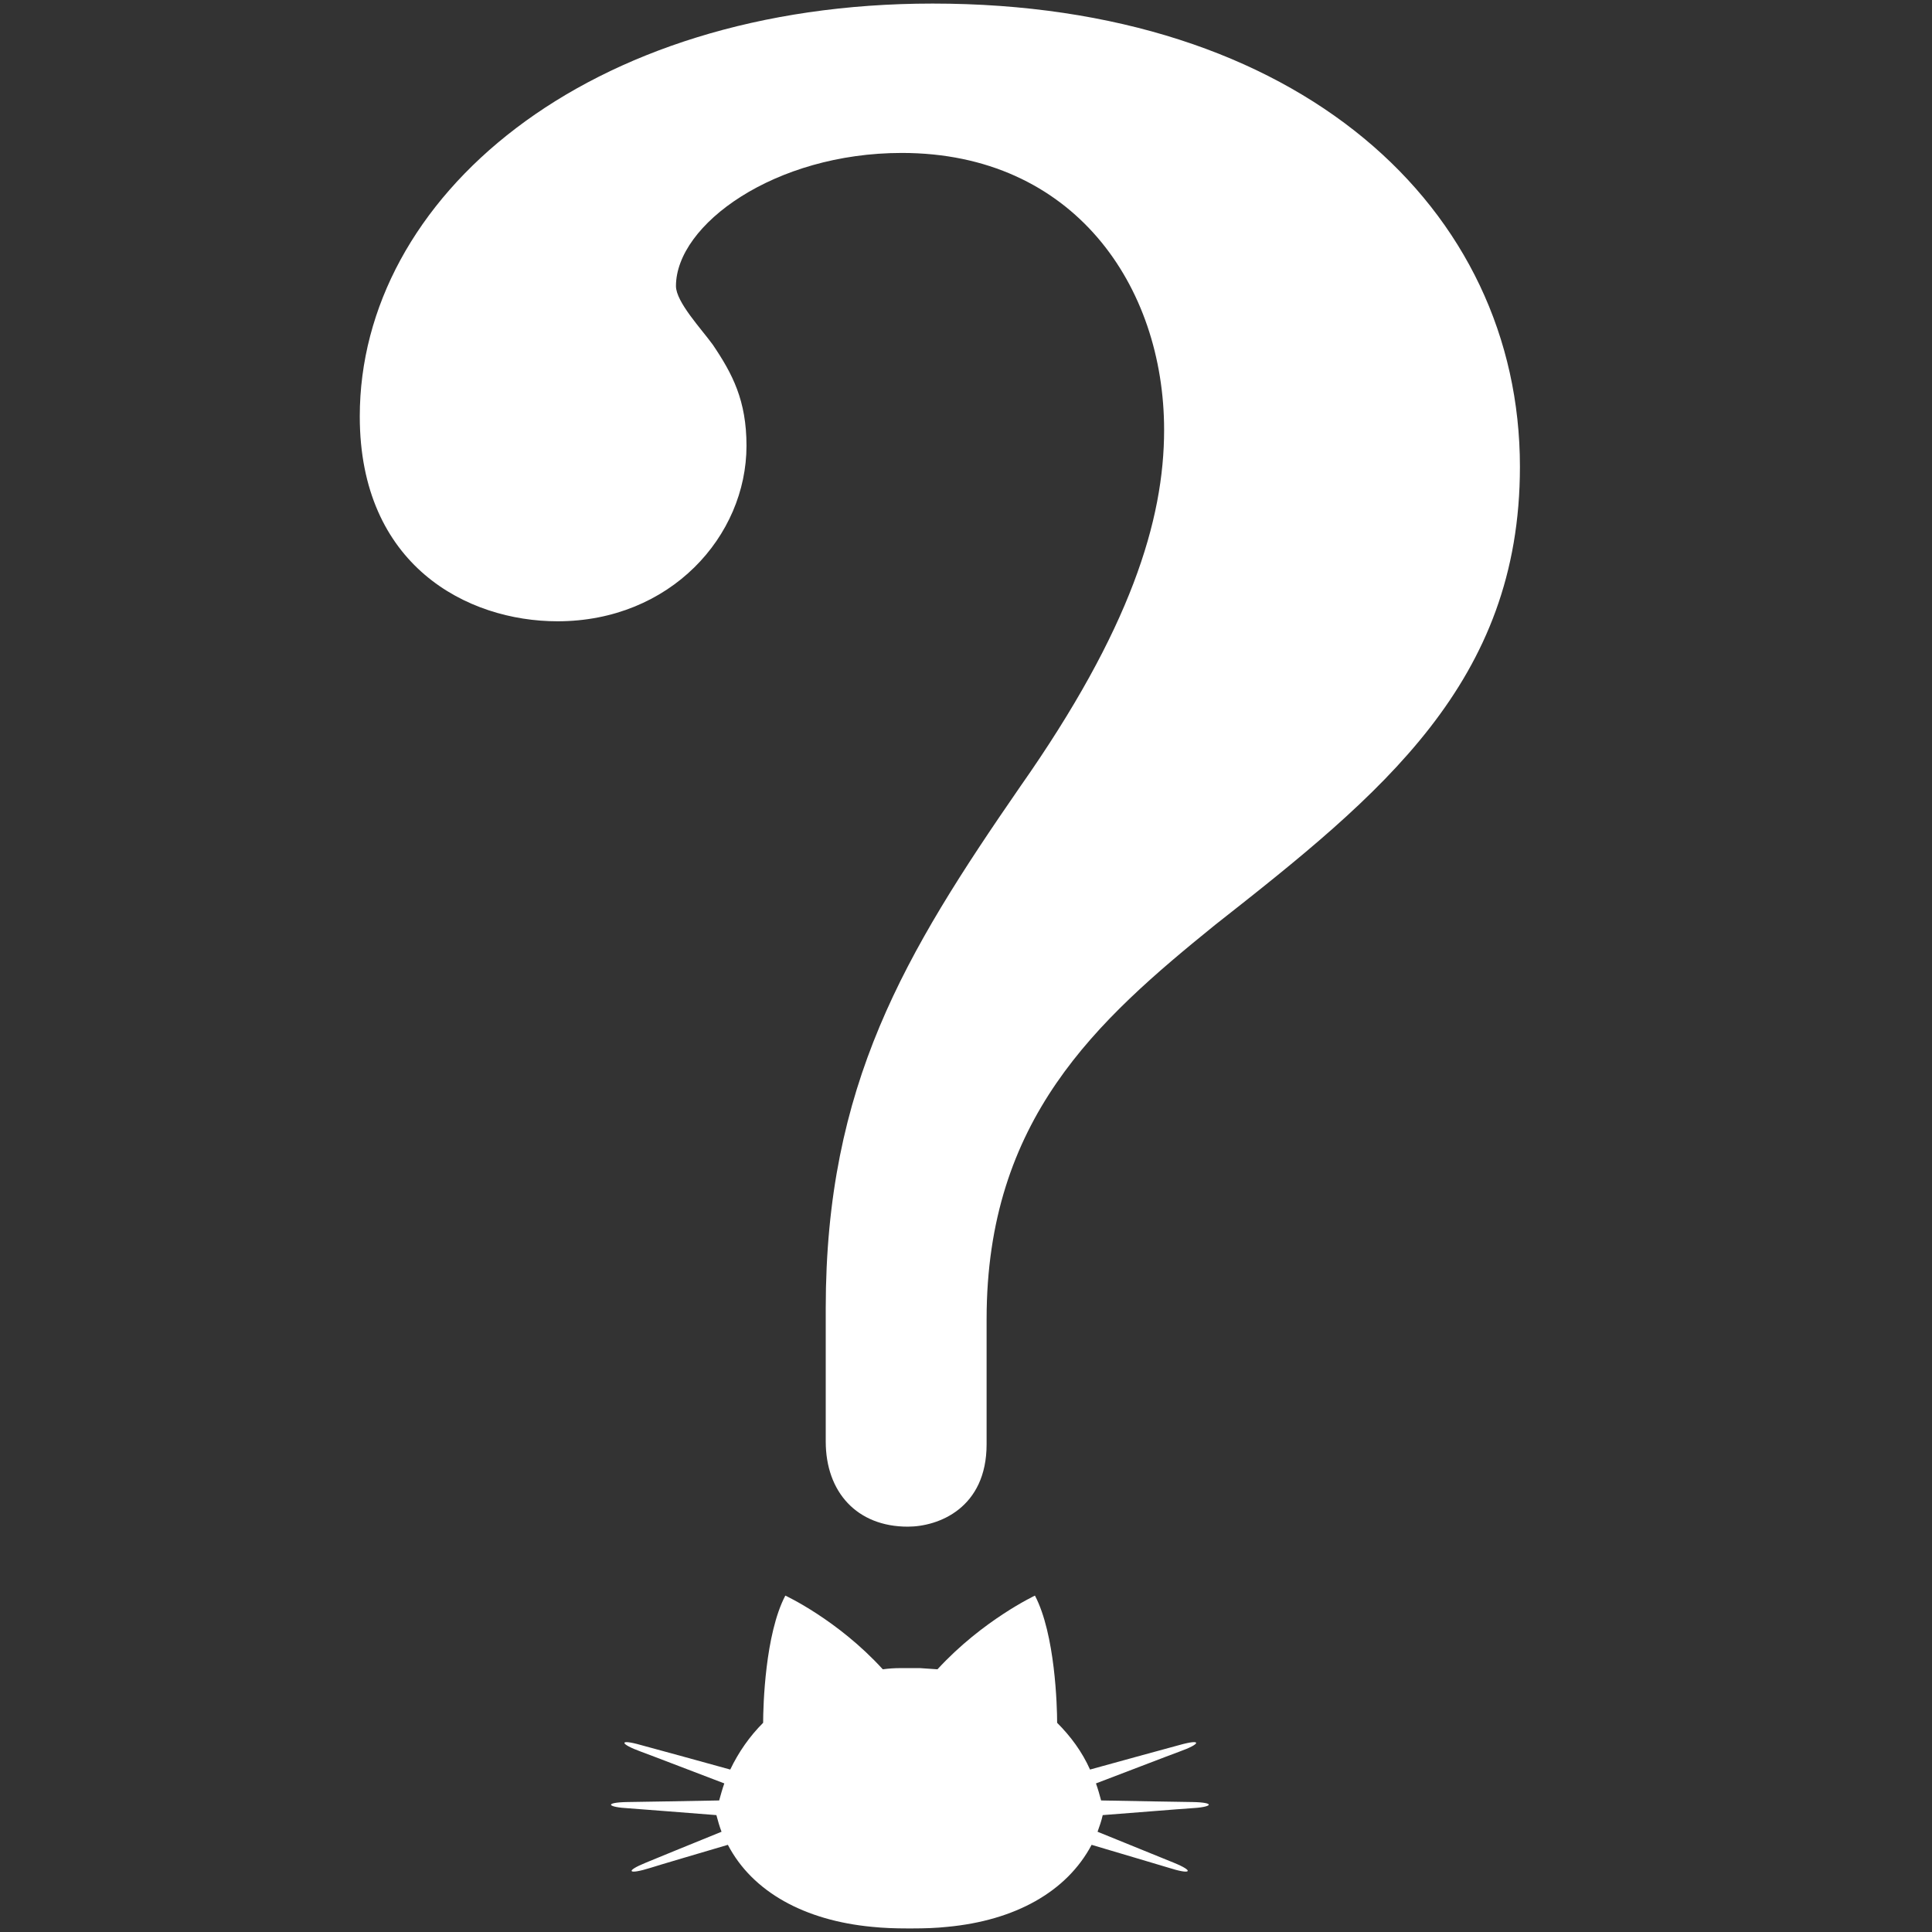 <?xml version="1.0" encoding="utf-8"?>
<!-- Generator: Adobe Illustrator 22.0.0, SVG Export Plug-In . SVG Version: 6.00 Build 0)  -->
<svg version="1.1" id="レイヤー_1" xmlns="http://www.w3.org/2000/svg" xmlns:xlink="http://www.w3.org/1999/xlink" x="0px"
	 y="0px" width="487.6px" height="487.6px" viewBox="0 0 487.6 487.6" style="enable-background:new 0 0 487.6 487.6;"
	 xml:space="preserve">
<rect x="0" y="0" width="487.6" height="487.6" fill="#333333" stroke="none"/>
<style type="text/css">
	.st0{fill:#FFFFFF;}
</style>
<title>icon-infow</title>
<g>
	<g>
		<path class="st0" d="M249,364.5c0,16.1-12.1,20.8-19.9,20.8c-12.8,0-20.7-8.7-20.7-21.5v-33.6c0-56.4,19.9-89.4,49.1-131.7
			c27.8-39.6,36.3-67.2,36.3-90c0-36.3-22.8-69.9-66.2-69.9c-32.1,0-57,18.1-57,33.6c0,4,6.4,10.8,9.3,14.8c5,7.4,8.5,14.1,8.5,25.5
			c0,22.8-19.2,44.3-47.7,44.3c-22.8,0-49.9-14.1-49.9-51.7c0-55.1,57-104.2,144.6-104.2c92.6,0,148.2,51.7,148.2,116.9
			c0,54.4-34.9,82.6-76.9,115.6c-29.9,24.2-57.7,49.1-57.7,99.5V364.5z"/>
	</g>
	<path class="st0" d="M301,454.8c-1.8,0-17.4-0.3-23.1-0.4c-0.4-1.5-0.8-2.9-1.3-4.3c4.5-1.7,19.3-7.4,21-8c5.6-2,5.8-3.3,0.1-1.7
		c-1.8,0.5-17.3,4.7-22.6,6.2c-2-4.5-4.9-8.4-8.3-11.8c0-4.2-0.5-22.4-5.6-32.1c0,0-13.2,6.2-24.6,18.6c-1.4-0.1-2.9-0.2-4.4-0.3
		c-0.1,0-0.2,0-0.3,0c-0.2,0-0.3,0-0.5,0v0c-0.6,0-1.1,0-1.7,0c-0.6,0-1.1,0-1.7,0l0,0c-0.2,0-0.3,0-0.5,0c-0.1,0-0.2,0-0.3,0
		c-1.5,0-2.9,0.1-4.4,0.3c-11.4-12.5-24.6-18.6-24.6-18.6c-5.1,9.7-5.6,27.8-5.6,32.1c-3.4,3.4-6.2,7.4-8.3,11.8
		c-5.3-1.5-20.8-5.7-22.6-6.2c-5.6-1.6-5.4-0.3,0.1,1.7c1.7,0.6,16.5,6.3,21,8c-0.5,1.4-0.9,2.9-1.3,4.3c-5.8,0.1-21.3,0.4-23.2,0.4
		c-5.8,0.1-5.3,1.3,0.6,1.6c1.8,0.1,16.5,1.3,21.9,1.7c0.4,1.5,0.8,2.9,1.3,4.2c-6.4,2.6-17.7,7.2-19.1,7.8
		c-5.4,2.2-4.5,3.1,1.2,1.3c1.5-0.5,13.4-4,19.5-5.8c6.2,11.9,19.4,19.1,36.4,20.7c2.9,0.3,5.9,0.4,8.9,0.4c0.1,0,0.3,0,0.4,0v0
		c0.1,0,0.1,0,0.2,0c0.1,0,0.1,0,0.2,0l0,0c0.1,0,0.3,0,0.4,0c3.1,0,6.1-0.1,8.9-0.4c17-1.6,30.1-8.8,36.4-20.7
		c6,1.8,17.9,5.3,19.5,5.8c5.6,1.8,6.6,0.9,1.2-1.3c-1.5-0.6-12.8-5.2-19.2-7.8c0.5-1.4,1-2.8,1.3-4.2c5.4-0.4,20.1-1.6,21.9-1.7
		C306.3,456.1,306.8,454.9,301,454.8z"/>
</g>
</svg>
